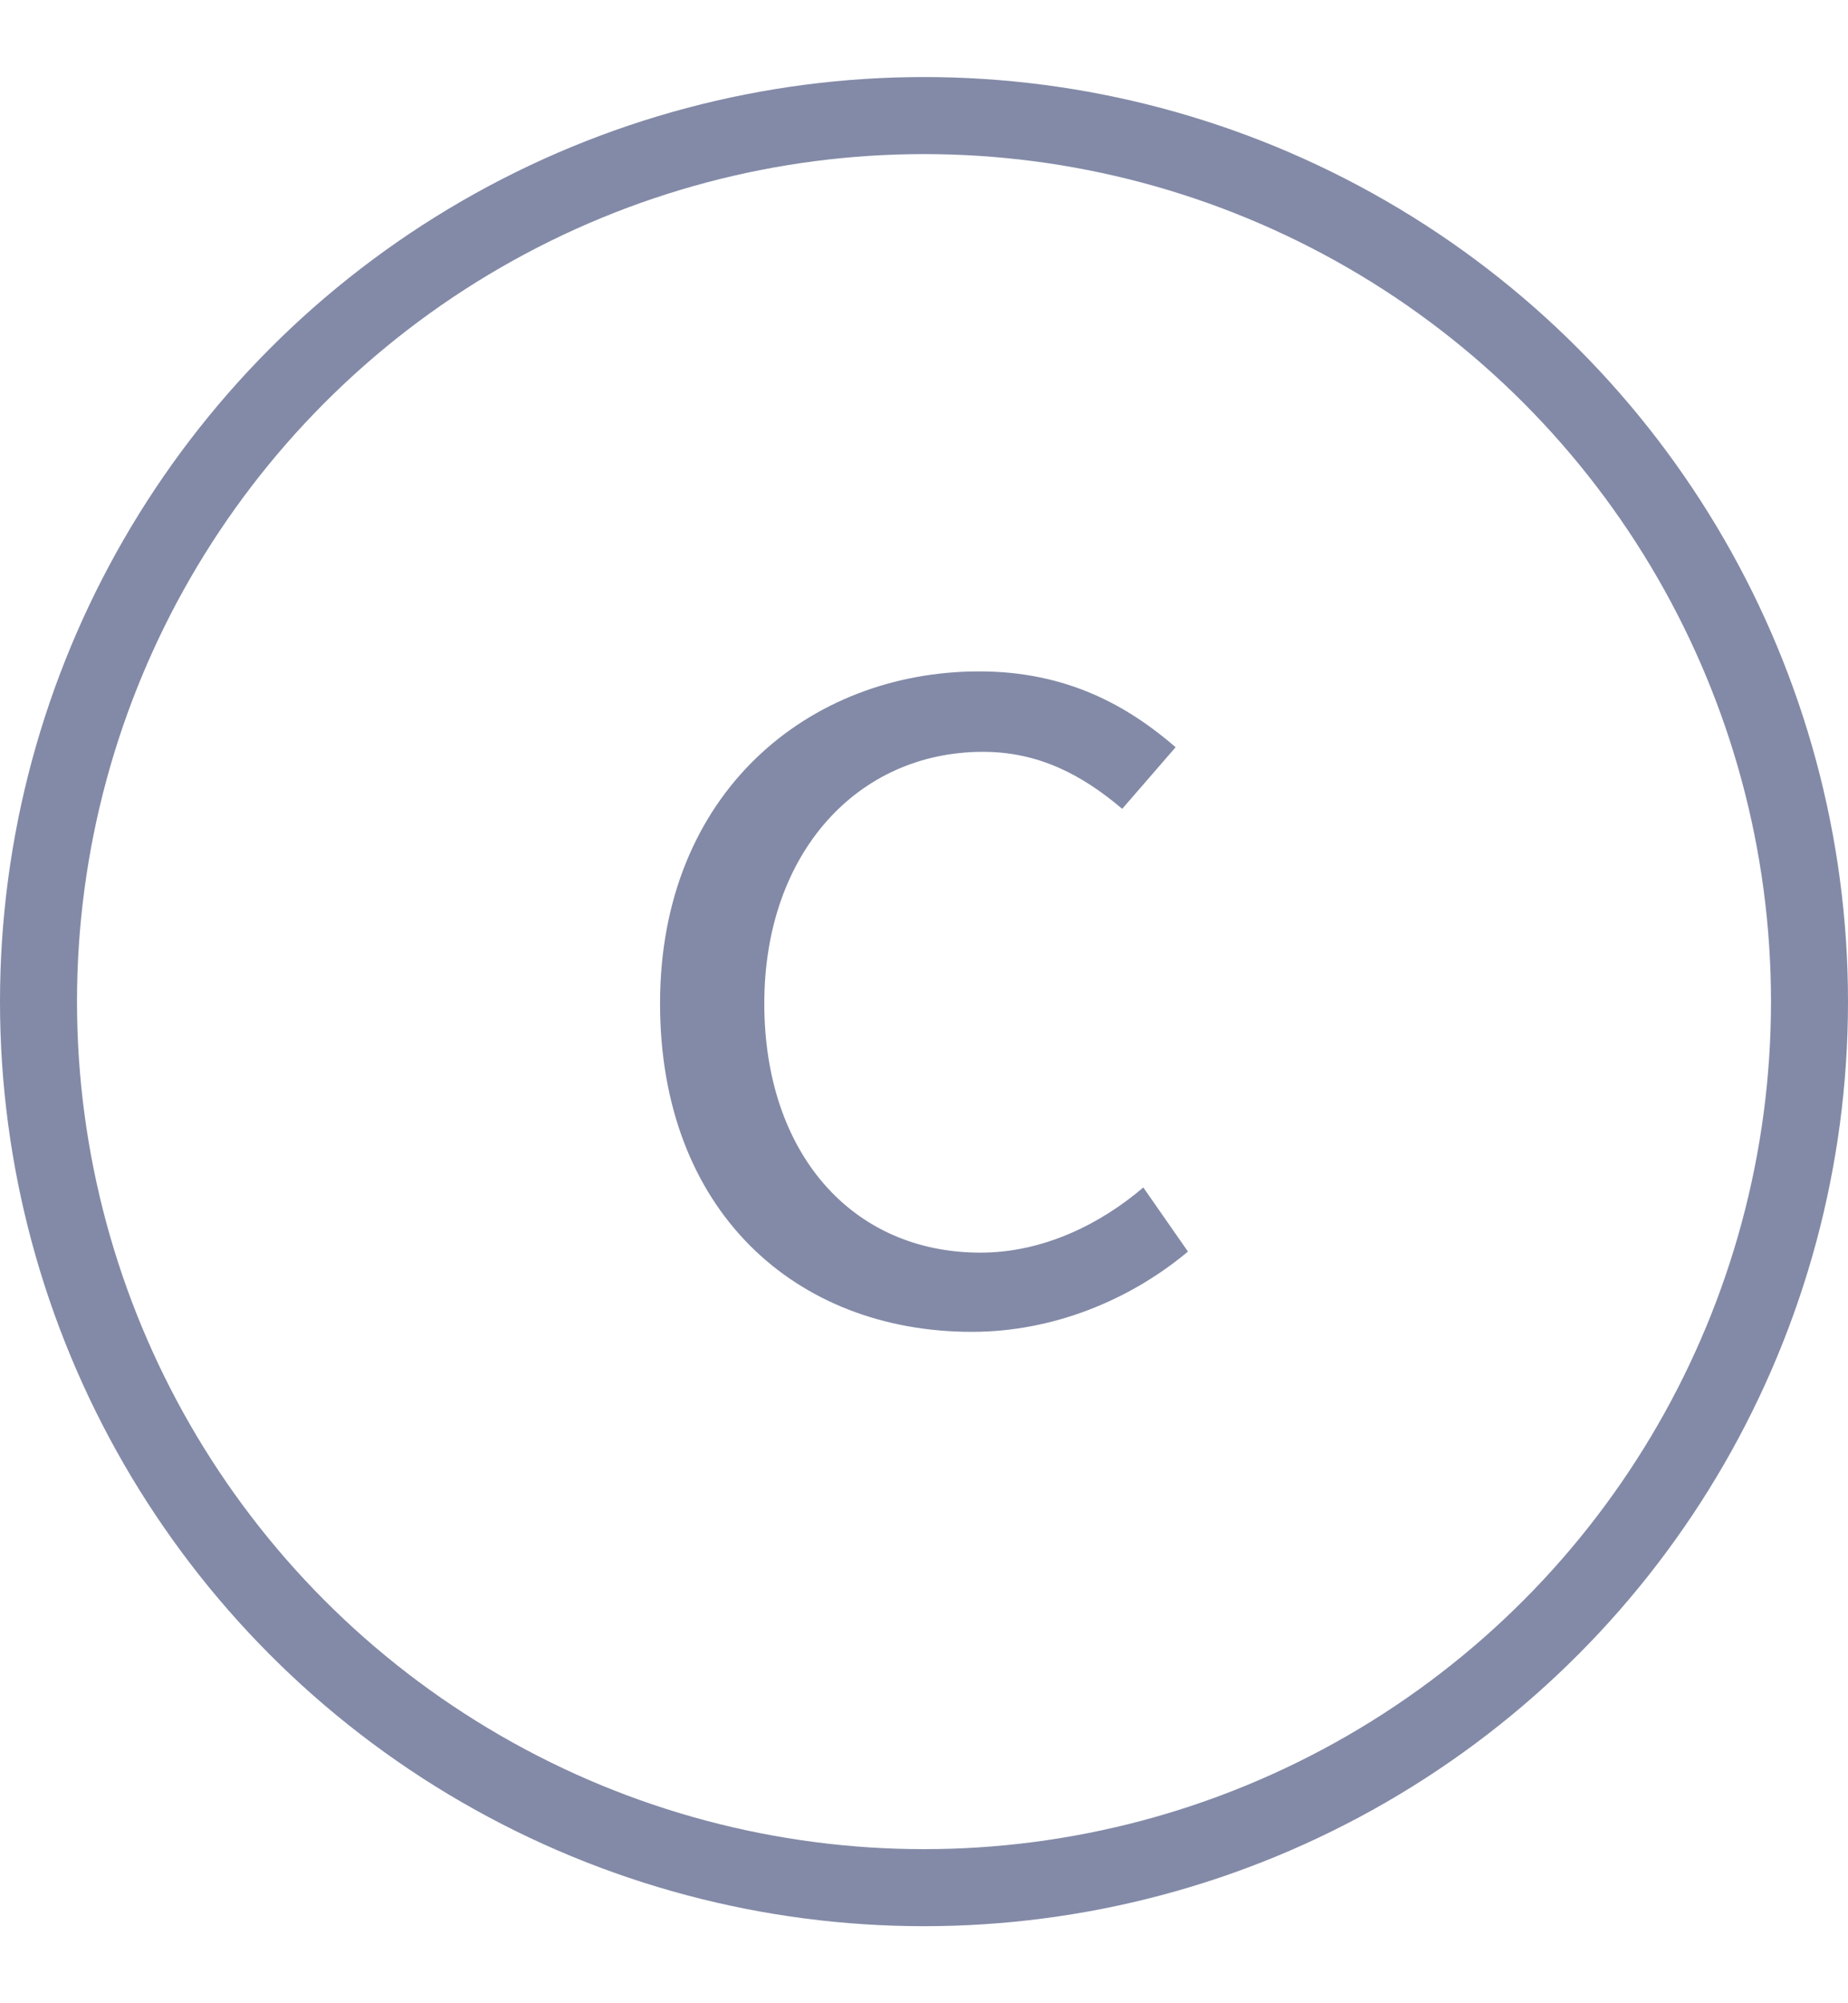 <svg width="12" height="13" viewBox="0 0 12 13" fill="none" xmlns="http://www.w3.org/2000/svg">
<circle cx="6" cy="6.5" r="5.75" stroke="#838AA7" stroke-width="0.5"/>
<path d="M6.311 8.643C5.165 8.643 4.286 7.857 4.286 6.512C4.286 5.144 5.254 4.357 6.359 4.357C6.932 4.357 7.327 4.584 7.634 4.849L7.287 5.249C7.029 5.03 6.746 4.879 6.383 4.879C5.568 4.879 4.963 5.537 4.963 6.512C4.963 7.479 5.528 8.129 6.367 8.129C6.778 8.129 7.15 7.94 7.424 7.706L7.714 8.122C7.335 8.439 6.835 8.643 6.311 8.643Z" fill="#838AA7"/>
</svg>
